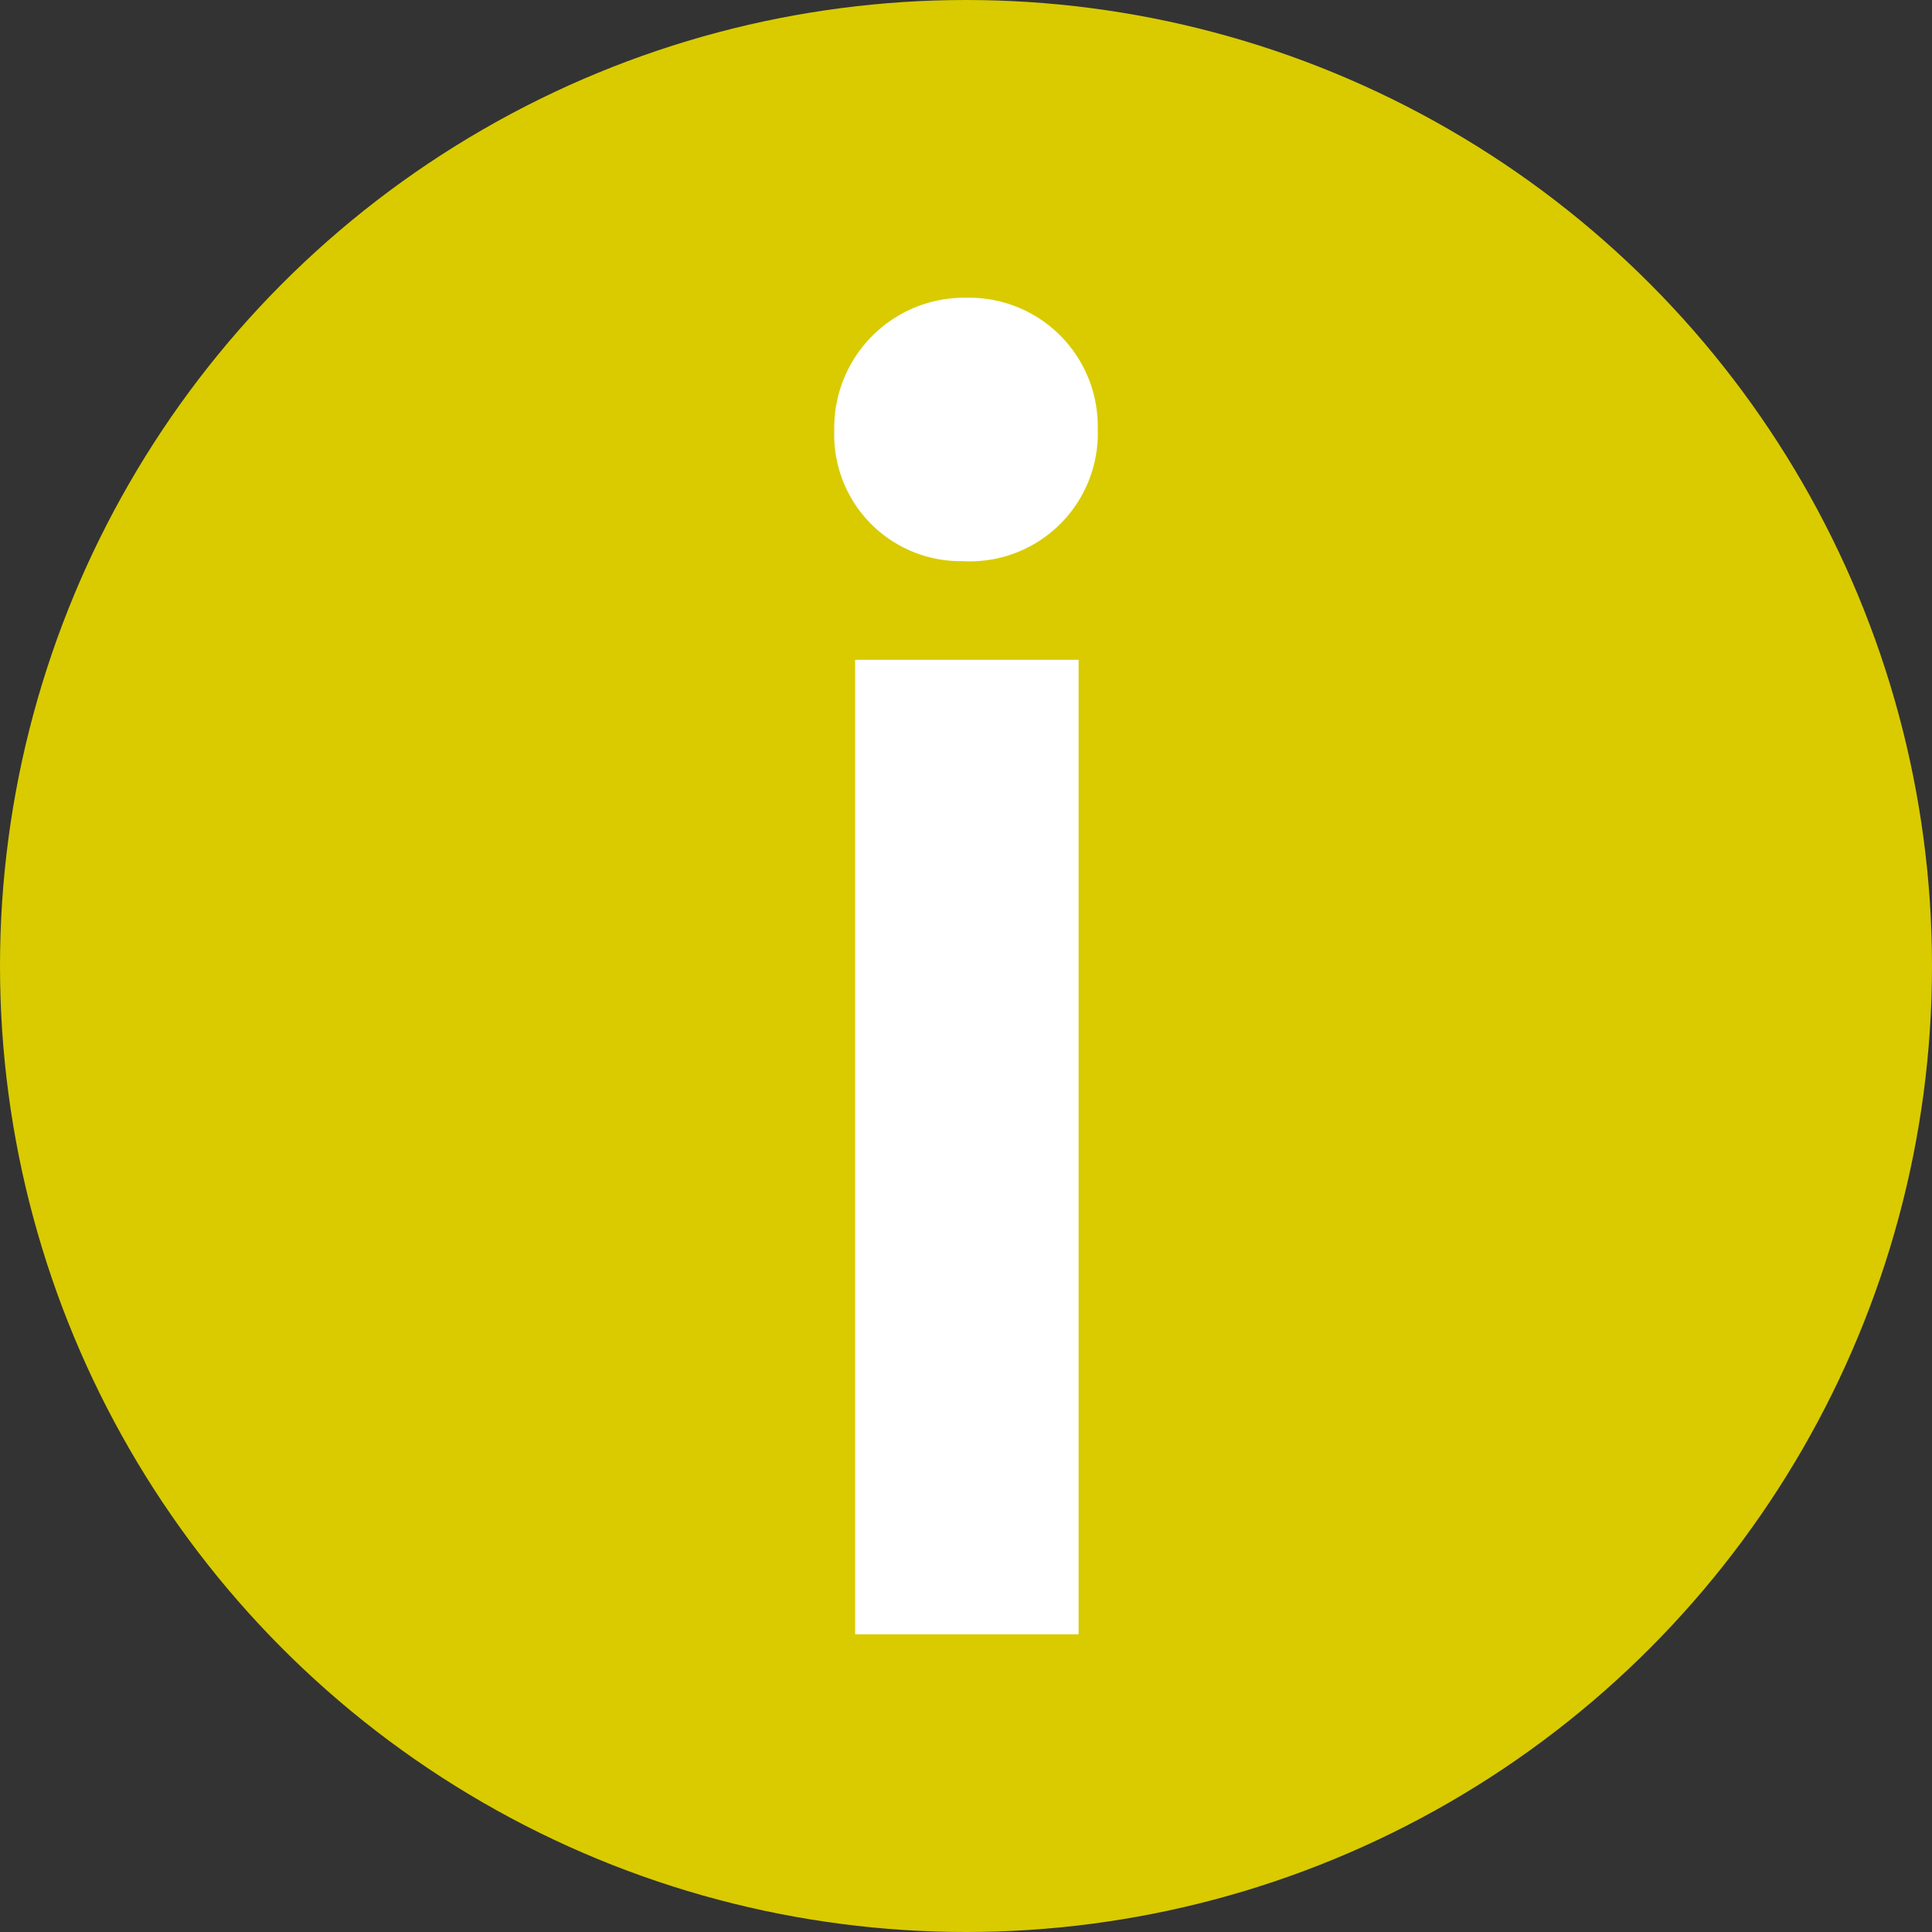 <svg id="AI_Mugmatch" xmlns="http://www.w3.org/2000/svg" width="34" height="34" viewBox="0 0 34 34">
  <rect x="0" y="0" width="34" height="34" fill="#333333" stroke="none"/>
  <defs>
    <style>
      .cls-1 {
        fill: rgba(255,255,255,0);
      }

      .cls-2 {
        fill: #d9cb00;
      }

      .cls-3 {
        fill: #fff;
        stroke: #fff;
      }
    </style>
  </defs>
  <rect id="Rectangle_1" data-name="Rectangle 1" class="cls-1" width="34" height="34"/>
  <circle id="Ellipse_1" data-name="Ellipse 1" class="cls-2" cx="17" cy="17" r="17"/>
  <g id="Group_3" data-name="Group 3" transform="translate(15.182 5.74)">
    <path id="Path_1" data-name="Path 1" class="cls-3" d="M3.637,1.835a1.752,1.752,0,0,1-1.868,1.8A1.726,1.726,0,0,1,0,1.835,1.789,1.789,0,0,1,1.835,0a1.762,1.762,0,0,1,1.8,1.835M.367,6.372H3.3V22.52H.367Z"/>
  </g>
</svg>
